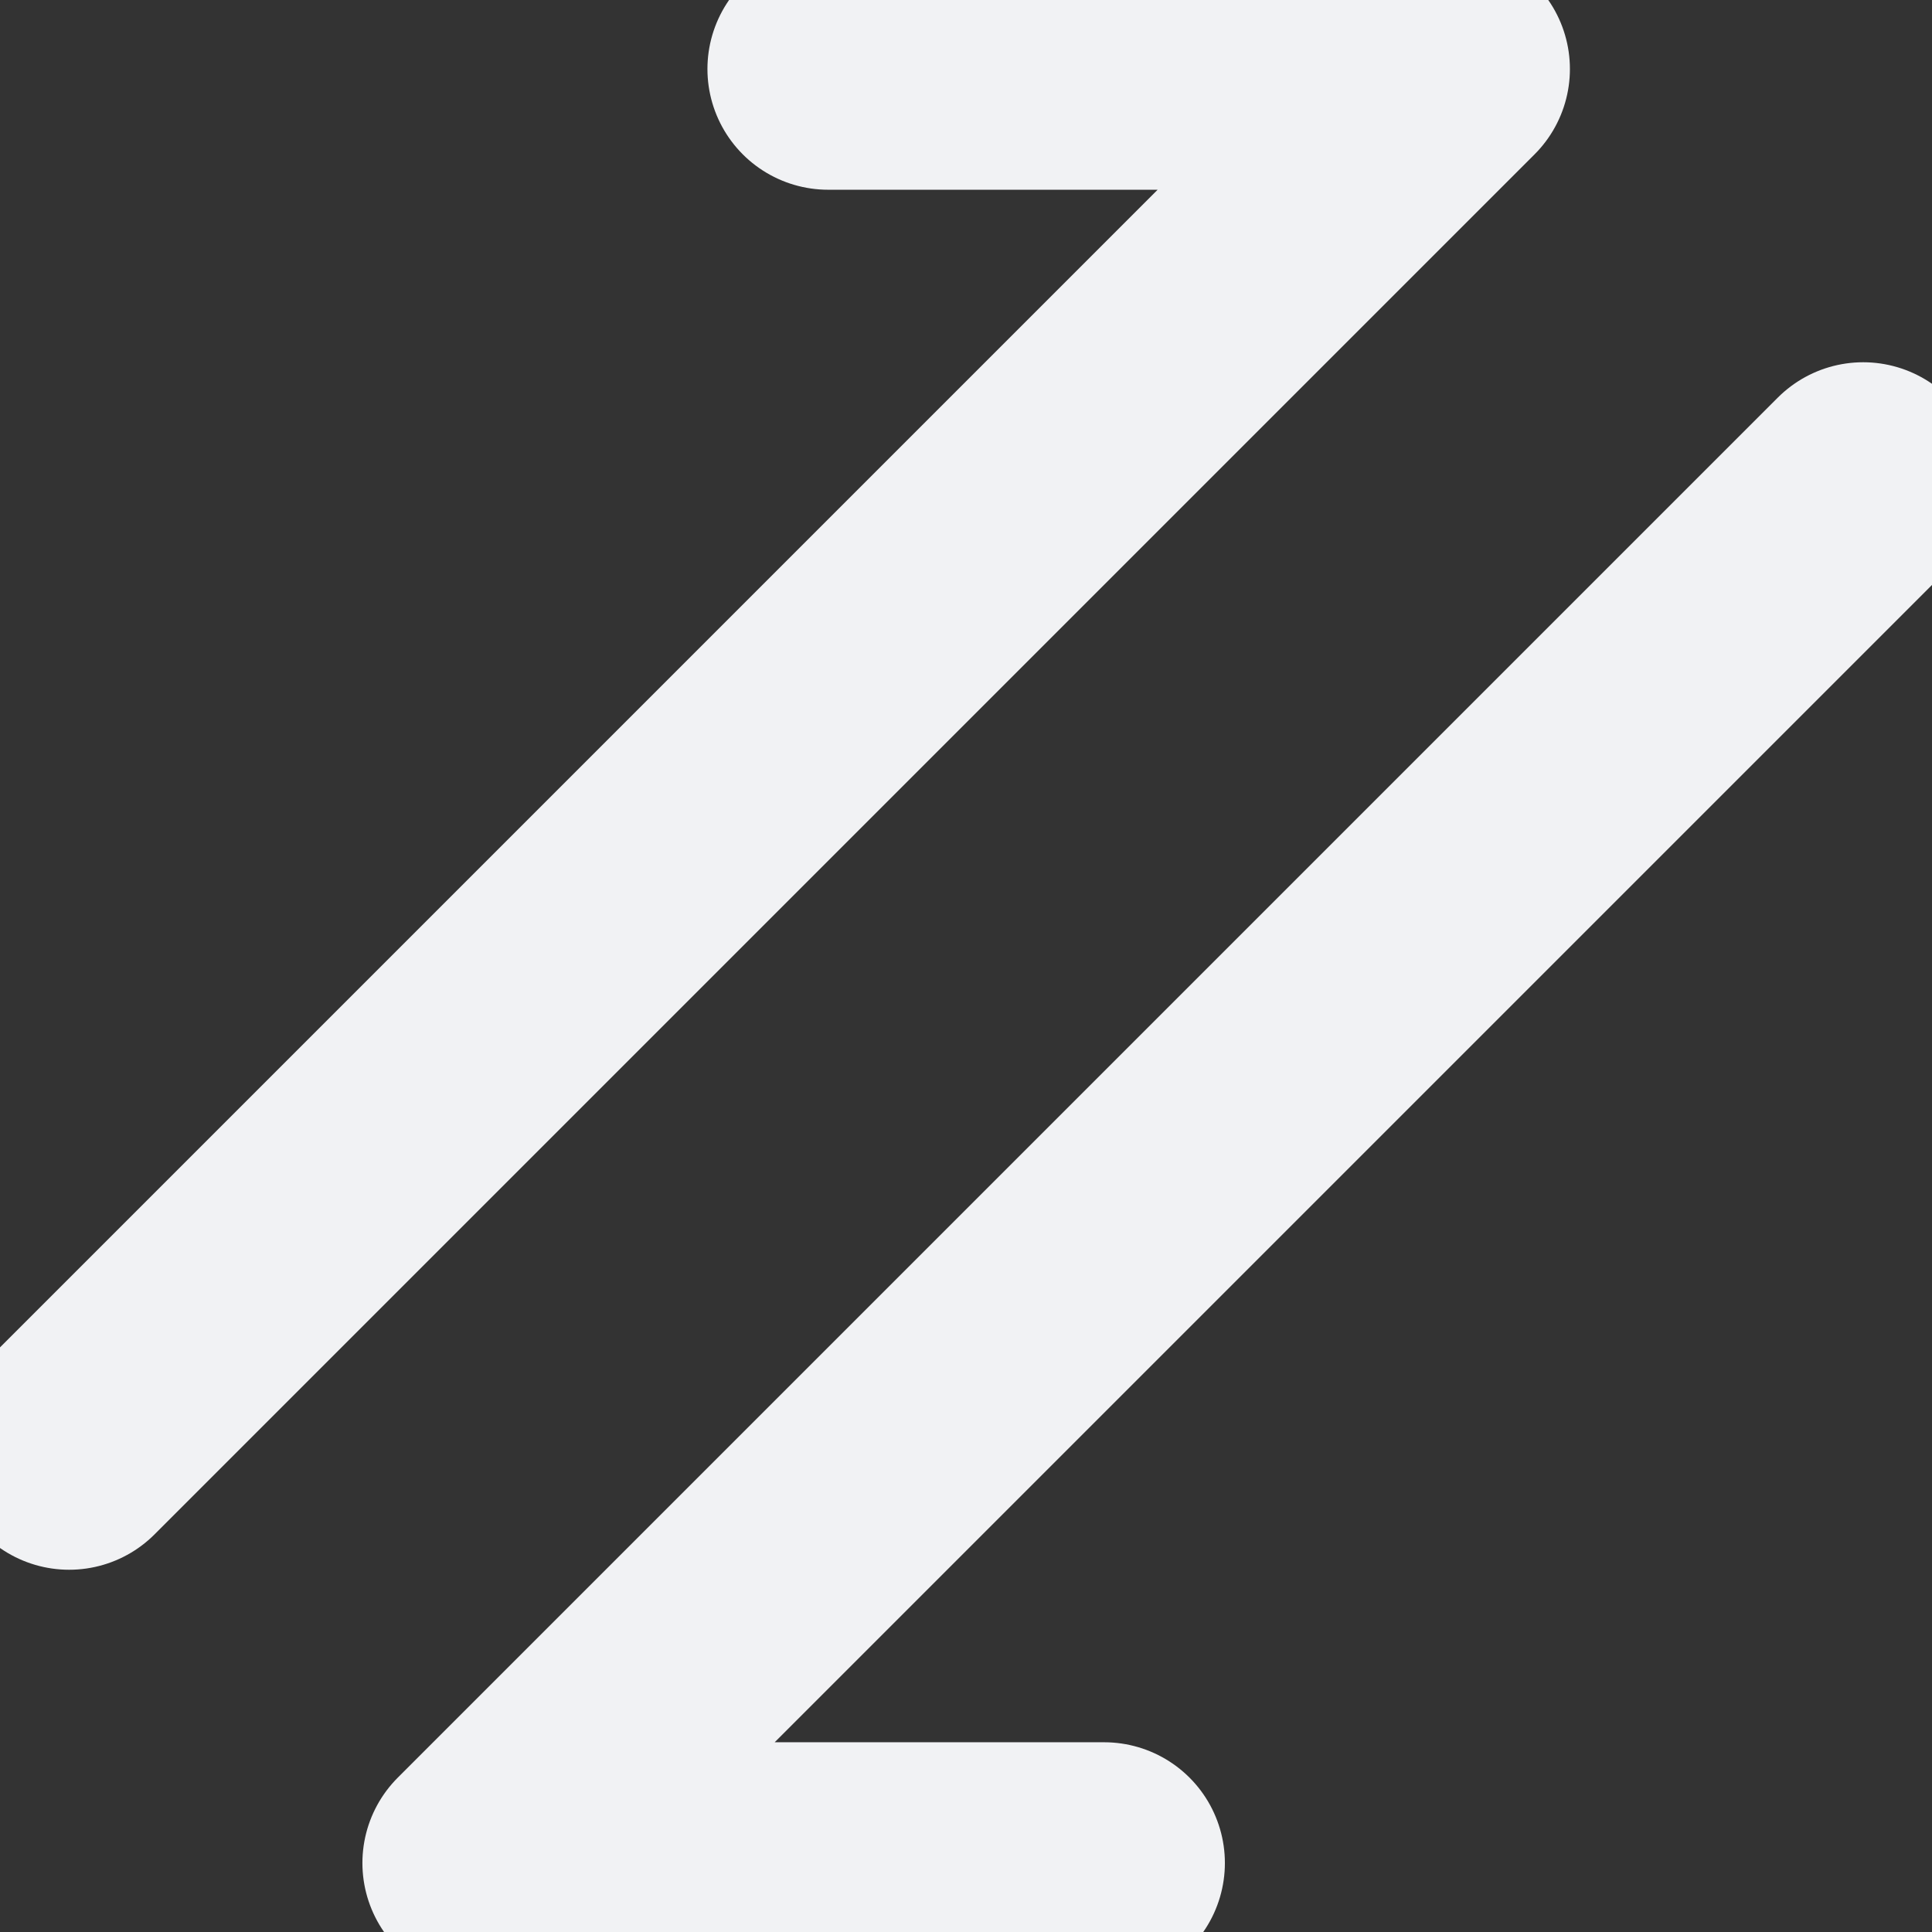 <svg width="24" height="24" viewBox="0 0 24 24" fill="none" xmlns="http://www.w3.org/2000/svg">
<rect x="0" y="0" width="24" height="24" fill="#333333" stroke="none"/>
<g clip-path="url(#clip0_2230_8018)">
<path d="M0.859 18L18.002 0.857H10.288M23.145 6L6.002 23.143H13.716" stroke="#F1F2F4" stroke-width="3" stroke-linecap="round" stroke-linejoin="round"/>
</g>
<defs>
<clipPath id="clip0_2230_8018">
<rect width="24" height="24" fill="white"/>
</clipPath>
</defs>
</svg>
